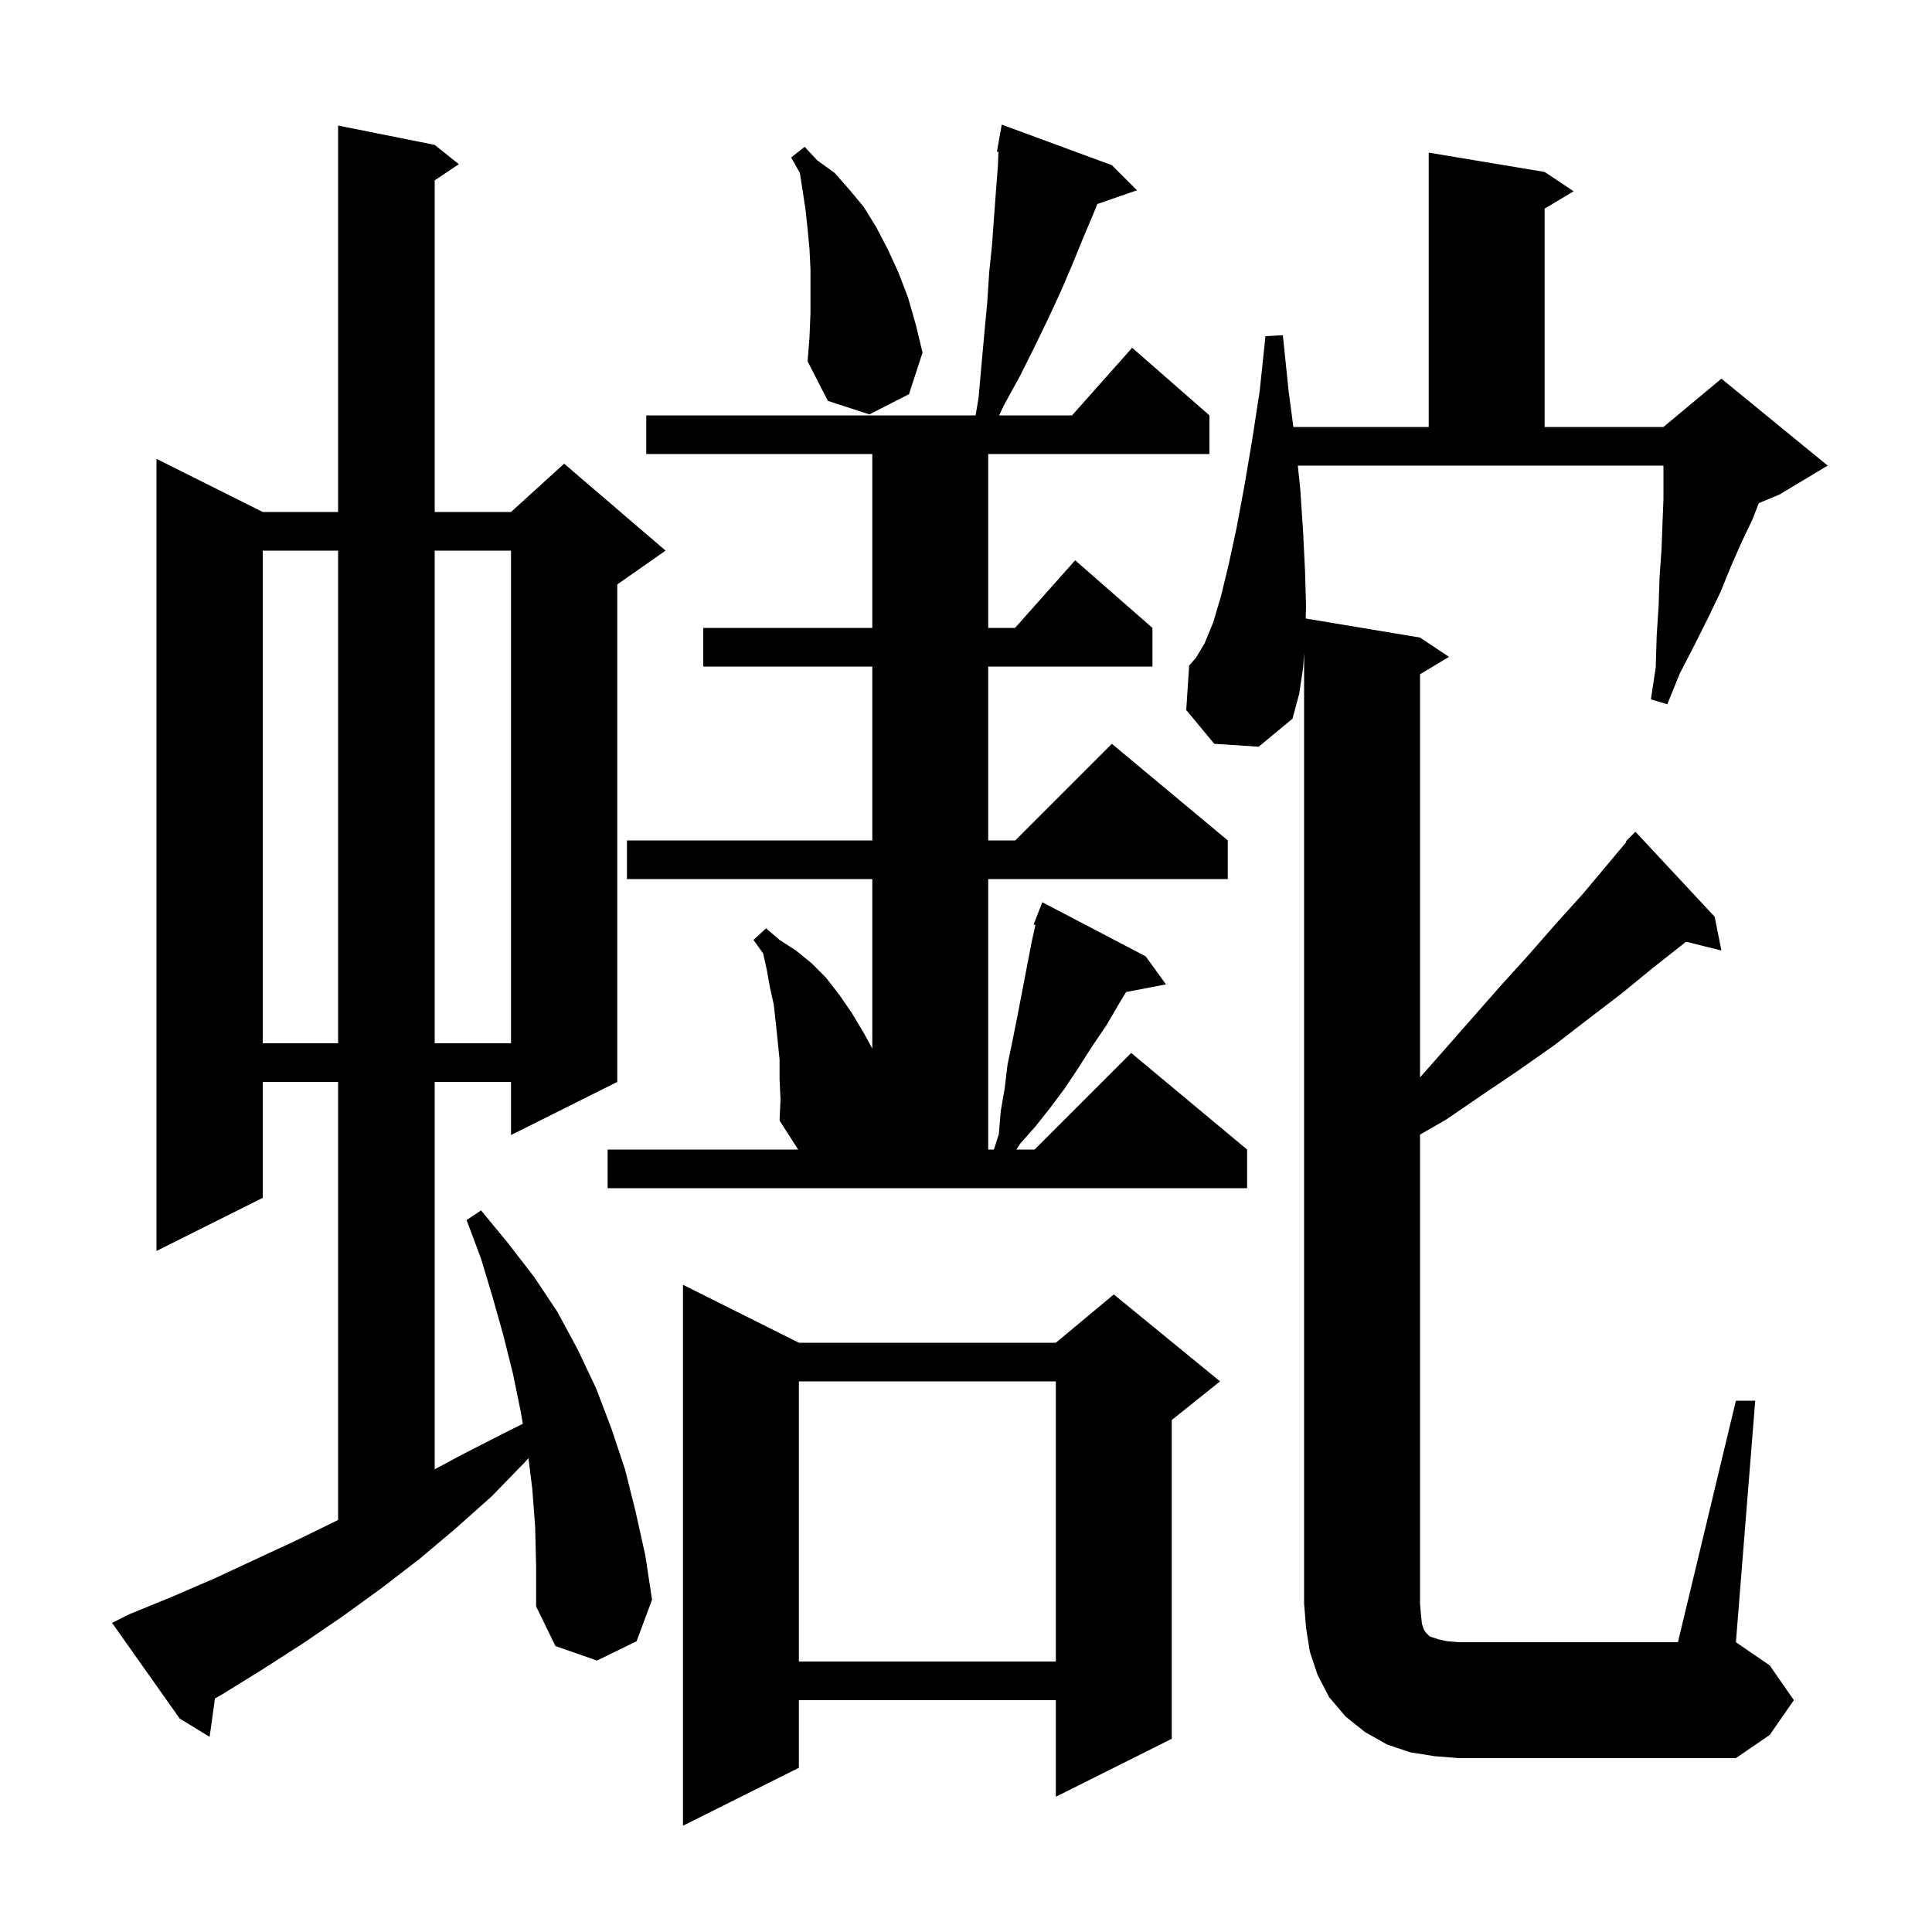<svg xmlns="http://www.w3.org/2000/svg" xmlns:xlink="http://www.w3.org/1999/xlink" version="1.1" baseProfile="full" viewBox="0 0 200 200" width="200" height="200"><g fill="currentColor"><path d="M 82.7 139.0 L 109.3 139.0 L 115.3 134.0 L 126.3 143.0 L 121.3 147.0 L 121.3 180.0 L 109.3 186.0 L 109.3 176.0 L 82.7 176.0 L 82.7 183.0 L 70.7 189.0 L 70.7 133.0 Z M 179.7 145.0 L 181.7 145.0 L 179.7 170.0 L 183.2 172.4 L 185.7 176.0 L 183.2 179.6 L 179.7 182.0 L 151.0 182.0 L 148.5 181.8 L 146.0 181.4 L 143.6 180.6 L 141.3 179.3 L 139.3 177.7 L 137.6 175.7 L 136.4 173.4 L 135.6 171.0 L 135.2 168.5 L 135.0 166.0 L 135.0 67.6 L 134.9 69.1 L 134.5 71.8 L 133.8 74.4 L 130.3 77.3 L 125.7 77.0 L 122.8 73.5 L 123.1 68.9 L 123.8 68.1 L 124.7 66.6 L 125.6 64.4 L 126.4 61.7 L 127.2 58.4 L 128.0 54.7 L 128.8 50.4 L 129.6 45.7 L 130.4 40.5 L 131.0 34.8 L 132.8 34.7 L 133.4 40.5 L 133.889 44.2 L 147.9 44.2 L 147.9 15.8 L 159.9 17.8 L 162.9 19.8 L 159.9 21.6 L 159.9 44.2 L 172.2 44.2 L 178.2 39.2 L 189.2 48.2 L 184.2 51.2 L 182.07 52.087 L 181.4 53.8 L 180.3 56.1 L 179.2 58.6 L 178.1 61.3 L 176.8 64.0 L 175.4 66.8 L 173.9 69.7 L 172.6 72.9 L 170.9 72.4 L 171.4 69.1 L 171.5 65.8 L 171.7 62.7 L 171.8 59.7 L 172.0 56.9 L 172.1 54.2 L 172.2 51.7 L 172.2 48.2 L 134.35 48.2 L 134.6 50.6 L 134.9 55.1 L 135.1 59.2 L 135.2 62.8 L 135.163 64.027 L 147.0 66.0 L 150.0 68.0 L 147.0 69.8 L 147.0 111.533 L 149.5 108.7 L 155.3 102.1 L 158.2 98.9 L 161.0 95.7 L 163.8 92.6 L 168.366 87.156 L 168.3 87.1 L 169.3 86.1 L 177.5 94.9 L 178.2 98.4 L 174.534 97.483 L 174.4 97.6 L 171.1 100.2 L 167.8 102.9 L 164.4 105.5 L 160.9 108.2 L 157.2 110.8 L 153.5 113.3 L 149.7 115.9 L 147.0 117.452 L 147.0 166.0 L 147.1 167.2 L 147.2 168.1 L 147.4 168.7 L 147.6 169.0 L 148.0 169.4 L 148.9 169.7 L 149.8 169.9 L 151.0 170.0 L 173.7 170.0 Z M 55.4 158.1 L 55.1 154.1 L 54.706 150.945 L 54.3 151.4 L 50.9 154.9 L 47.2 158.2 L 43.4 161.4 L 39.5 164.4 L 35.5 167.3 L 31.4 170.1 L 27.2 172.8 L 23.0 175.4 L 22.252 175.825 L 21.7 179.8 L 18.6 177.9 L 11.6 168.0 L 13.4 167.1 L 17.8 165.3 L 22.2 163.4 L 30.8 159.4 L 35.0 157.349 L 35.0 112.0 L 27.2 112.0 L 27.2 124.0 L 16.2 129.5 L 16.2 47.5 L 27.2 53.0 L 35.0 53.0 L 35.0 13.0 L 45.0 15.0 L 47.5 17.0 L 45.0 18.667 L 45.0 53.0 L 52.9 53.0 L 58.4 48.0 L 68.9 57.0 L 63.9 60.5 L 63.9 112.0 L 52.9 117.5 L 52.9 112.0 L 45.0 112.0 L 45.0 152.098 L 47.8 150.6 L 52.1 148.4 L 54.125 147.387 L 53.9 146.1 L 53.1 142.2 L 52.1 138.2 L 51.0 134.3 L 49.8 130.3 L 48.3 126.3 L 49.8 125.3 L 52.6 128.7 L 55.3 132.2 L 57.7 135.8 L 59.8 139.7 L 61.7 143.7 L 63.3 147.9 L 64.7 152.1 L 65.8 156.5 L 66.8 161.0 L 67.5 165.6 L 65.9 169.9 L 61.8 171.9 L 57.5 170.4 L 55.5 166.3 L 55.5 162.2 Z M 82.7 143.0 L 82.7 172.0 L 109.3 172.0 L 109.3 143.0 Z M 62.9 119.0 L 82.623 119.0 L 80.7 116.0 L 80.8 113.8 L 80.7 111.7 L 80.7 109.7 L 80.5 107.7 L 80.3 105.8 L 80.1 104.0 L 79.7 102.2 L 79.4 100.5 L 79.0 98.7 L 78.0 97.3 L 79.3 96.1 L 80.7 97.3 L 82.4 98.4 L 84.0 99.7 L 85.5 101.2 L 86.9 103.0 L 88.2 104.9 L 89.4 106.9 L 90.3 108.55 L 90.3 91.0 L 64.9 91.0 L 64.9 87.0 L 90.3 87.0 L 90.3 69.0 L 72.8 69.0 L 72.8 65.0 L 90.3 65.0 L 90.3 47.0 L 66.9 47.0 L 66.9 43.0 L 100.991 43.0 L 101.3 41.2 L 101.6 37.8 L 101.9 34.5 L 102.2 31.3 L 102.4 28.2 L 102.7 25.3 L 102.9 22.5 L 103.1 19.8 L 103.3 17.2 L 103.359 15.719 L 103.2 15.7 L 103.7 12.9 L 115.1 17.1 L 117.7 19.7 L 113.592 21.119 L 113.2 22.1 L 112.1 24.7 L 111.0 27.4 L 109.8 30.2 L 108.5 33.0 L 107.1 35.9 L 105.6 38.9 L 103.9 42.0 L 103.431 43.0 L 110.978 43.0 L 117.2 36.0 L 125.2 43.0 L 125.2 47.0 L 102.3 47.0 L 102.3 65.0 L 105.078 65.0 L 111.3 58.0 L 119.3 65.0 L 119.3 69.0 L 102.3 69.0 L 102.3 87.0 L 105.1 87.0 L 115.1 77.0 L 127.1 87.0 L 127.1 91.0 L 102.3 91.0 L 102.3 119.0 L 102.891 119.0 L 103.4 117.4 L 103.6 115.0 L 104.0 112.7 L 104.3 110.2 L 104.8 107.8 L 105.3 105.3 L 106.8 97.5 L 107.188 95.754 L 107.0 95.7 L 107.9 93.4 L 118.6 99.0 L 120.7 101.9 L 116.572 102.697 L 115.9 103.8 L 114.5 106.2 L 113.0 108.4 L 111.6 110.6 L 110.2 112.7 L 108.7 114.7 L 107.2 116.6 L 105.6 118.4 L 105.221 119.0 L 107.1 119.0 L 117.1 109.0 L 129.1 119.0 L 129.1 123.0 L 62.9 123.0 Z M 27.2 57.0 L 27.2 108.0 L 35.0 108.0 L 35.0 57.0 Z M 45.0 57.0 L 45.0 108.0 L 52.9 108.0 L 52.9 57.0 Z M 83.9 32.4 L 83.9 27.9 L 83.8 25.8 L 83.6 23.7 L 83.4 21.8 L 83.1 19.8 L 82.8 17.9 L 81.9 16.3 L 83.3 15.2 L 84.6 16.6 L 86.4 17.9 L 87.9 19.6 L 89.4 21.4 L 90.7 23.5 L 91.9 25.8 L 93.0 28.2 L 94.0 30.8 L 94.8 33.6 L 95.5 36.5 L 94.1 40.8 L 90.0 42.9 L 85.7 41.5 L 83.6 37.4 L 83.8 34.9 Z "/></g></svg>